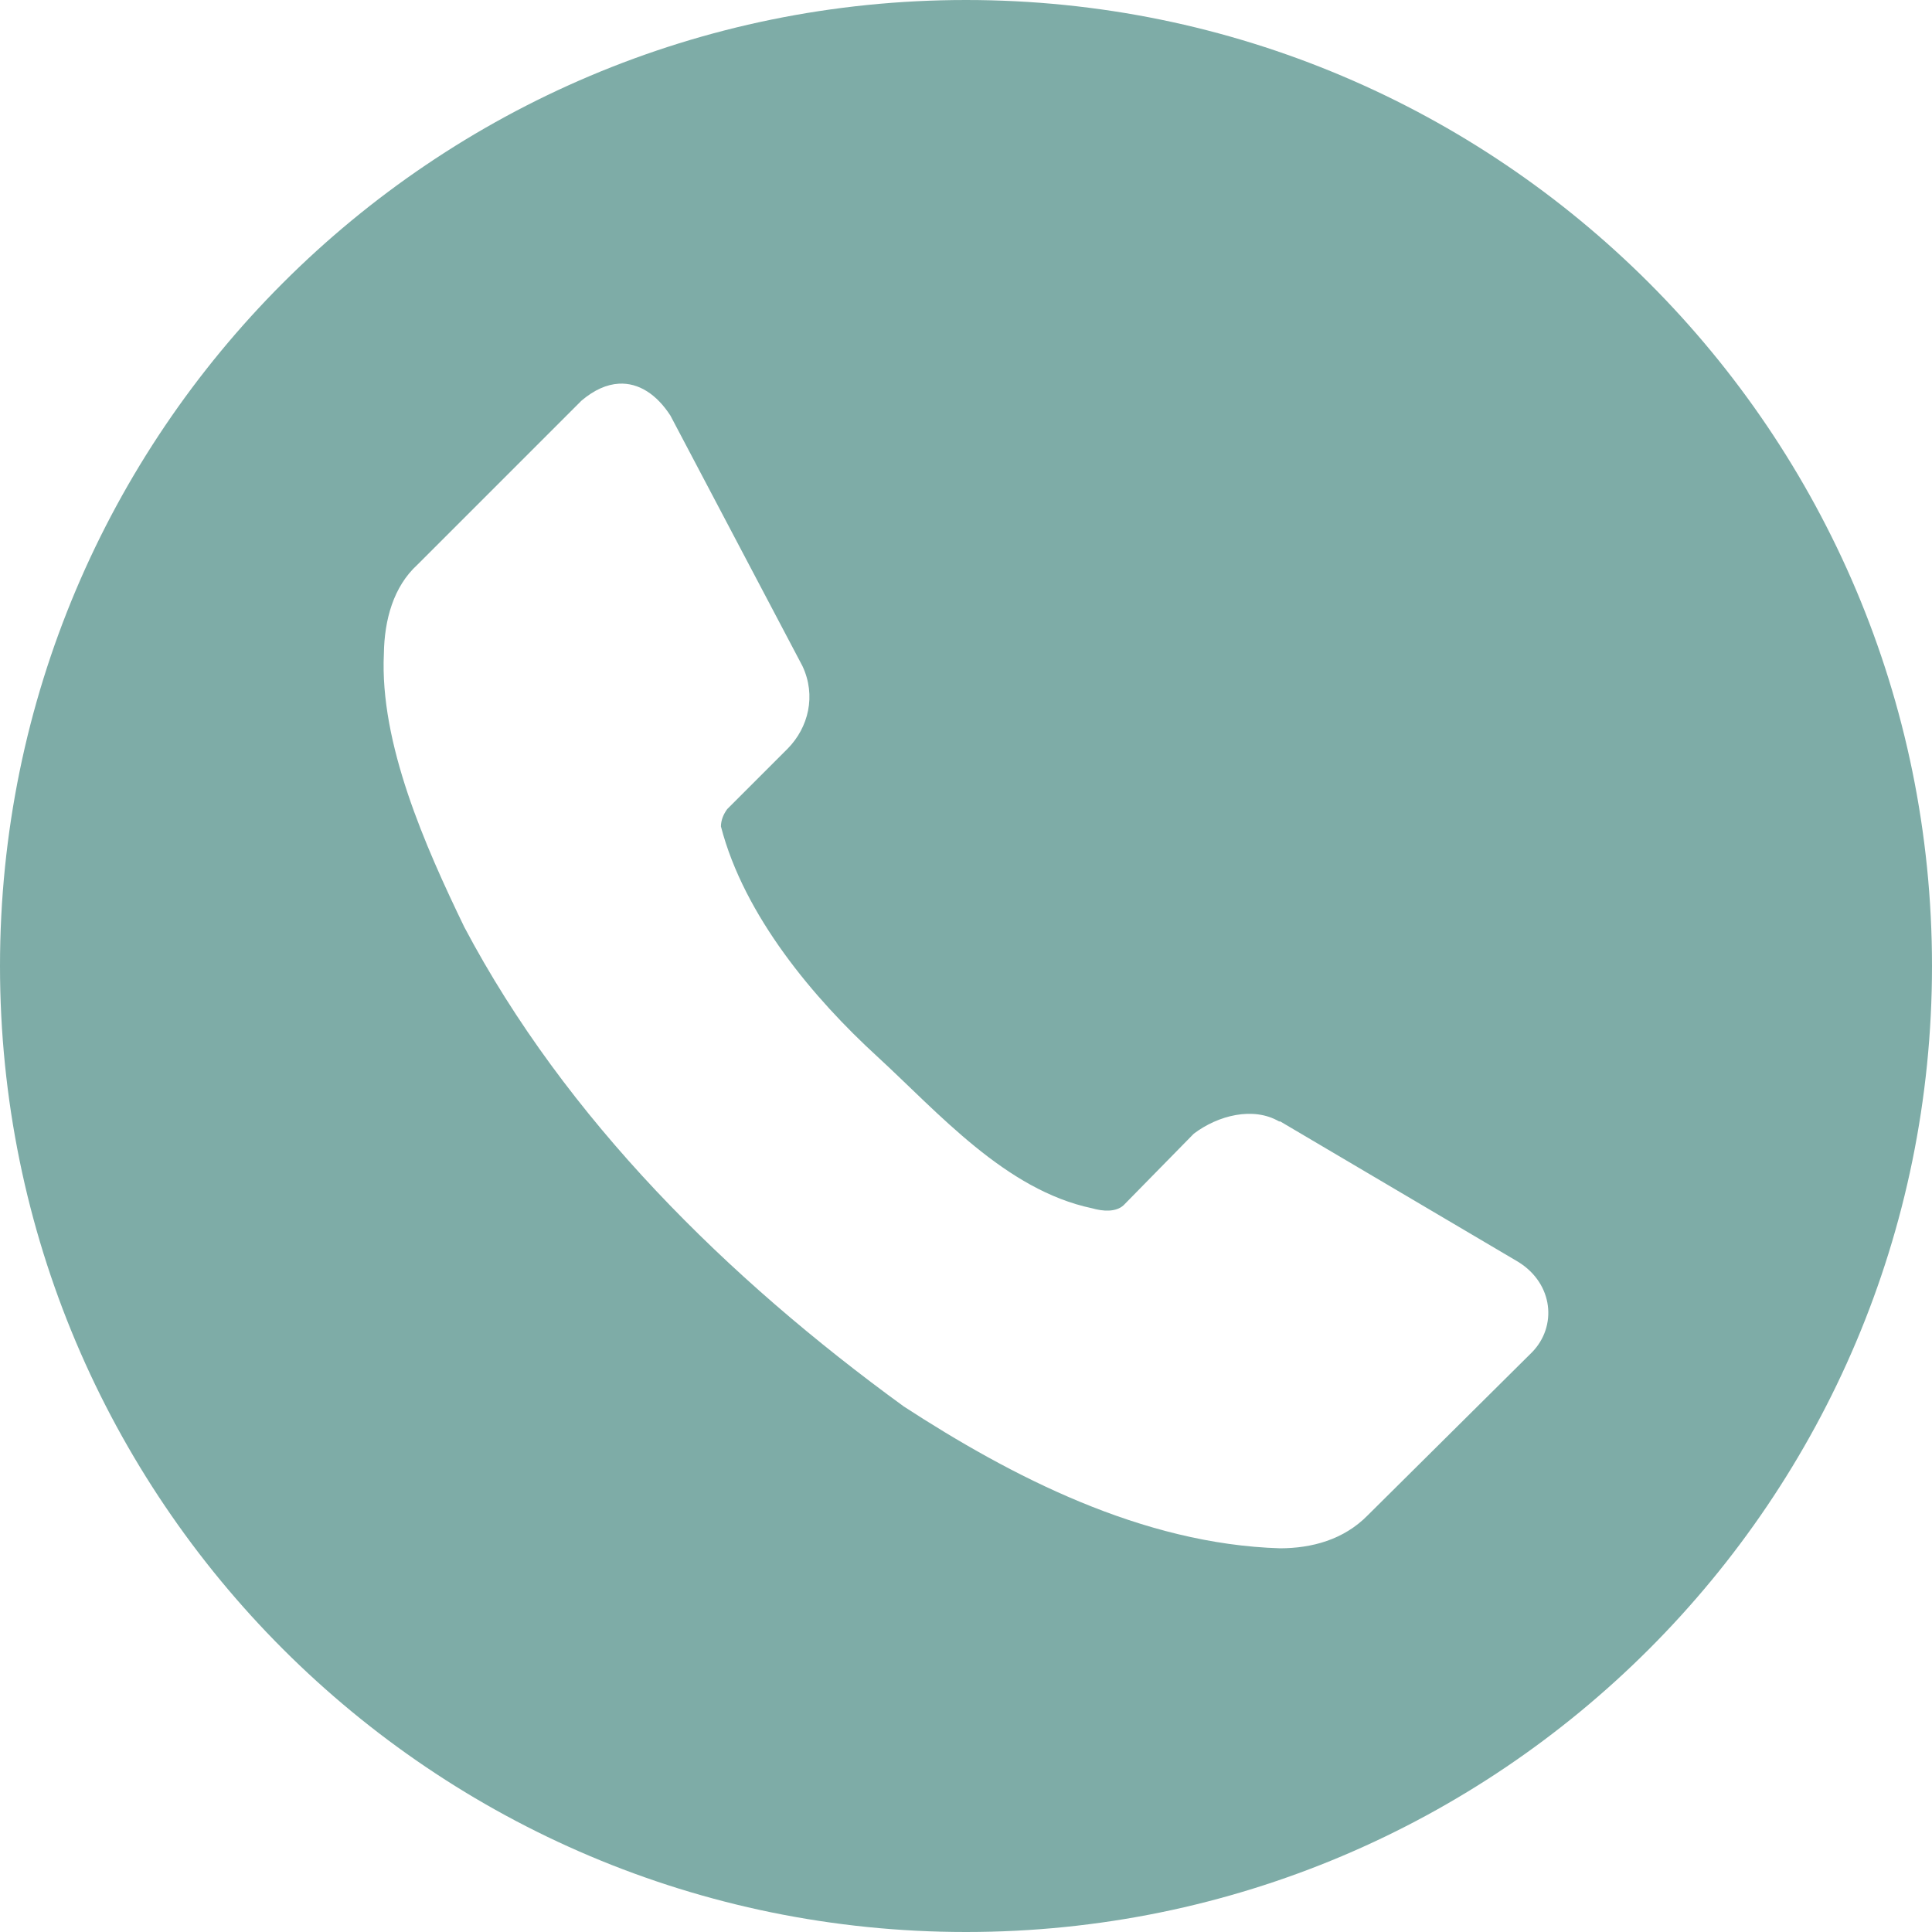 <?xml version="1.0" encoding="UTF-8"?> <svg xmlns="http://www.w3.org/2000/svg" width="20" height="20" viewBox="0 0 20 20" fill="none"> <g clip-path="url(#clip0)"> <path d="M10 0C4.477 0 -0 4.477 -0 10C-0 15.523 4.477 20 10 20C15.523 20 20 15.523 20 10C20 4.477 15.523 0 10 0ZM6.406 3.972C6.612 3.96 6.798 4.083 6.94 4.302L8.307 6.895C8.451 7.202 8.369 7.531 8.154 7.75L7.528 8.376C7.489 8.429 7.464 8.489 7.463 8.555C7.703 9.484 8.432 10.342 9.075 10.931C9.717 11.521 10.408 12.319 11.305 12.508C11.416 12.54 11.551 12.55 11.631 12.477L12.358 11.736C12.609 11.546 12.973 11.453 13.241 11.609H13.253L15.72 13.065C16.082 13.292 16.12 13.731 15.86 13.998L14.161 15.684C13.91 15.941 13.577 16.027 13.253 16.028C11.821 15.985 10.467 15.282 9.355 14.559C7.531 13.232 5.857 11.585 4.806 9.596C4.403 8.762 3.929 7.697 3.974 6.766C3.979 6.416 4.073 6.073 4.32 5.847L6.019 4.148C6.152 4.035 6.282 3.979 6.406 3.972Z" fill="#7EACA7"></path> </g> <defs> <clipPath id="clip0"> <rect width="20" height="20" fill="white"></rect> </clipPath> </defs> </svg> 